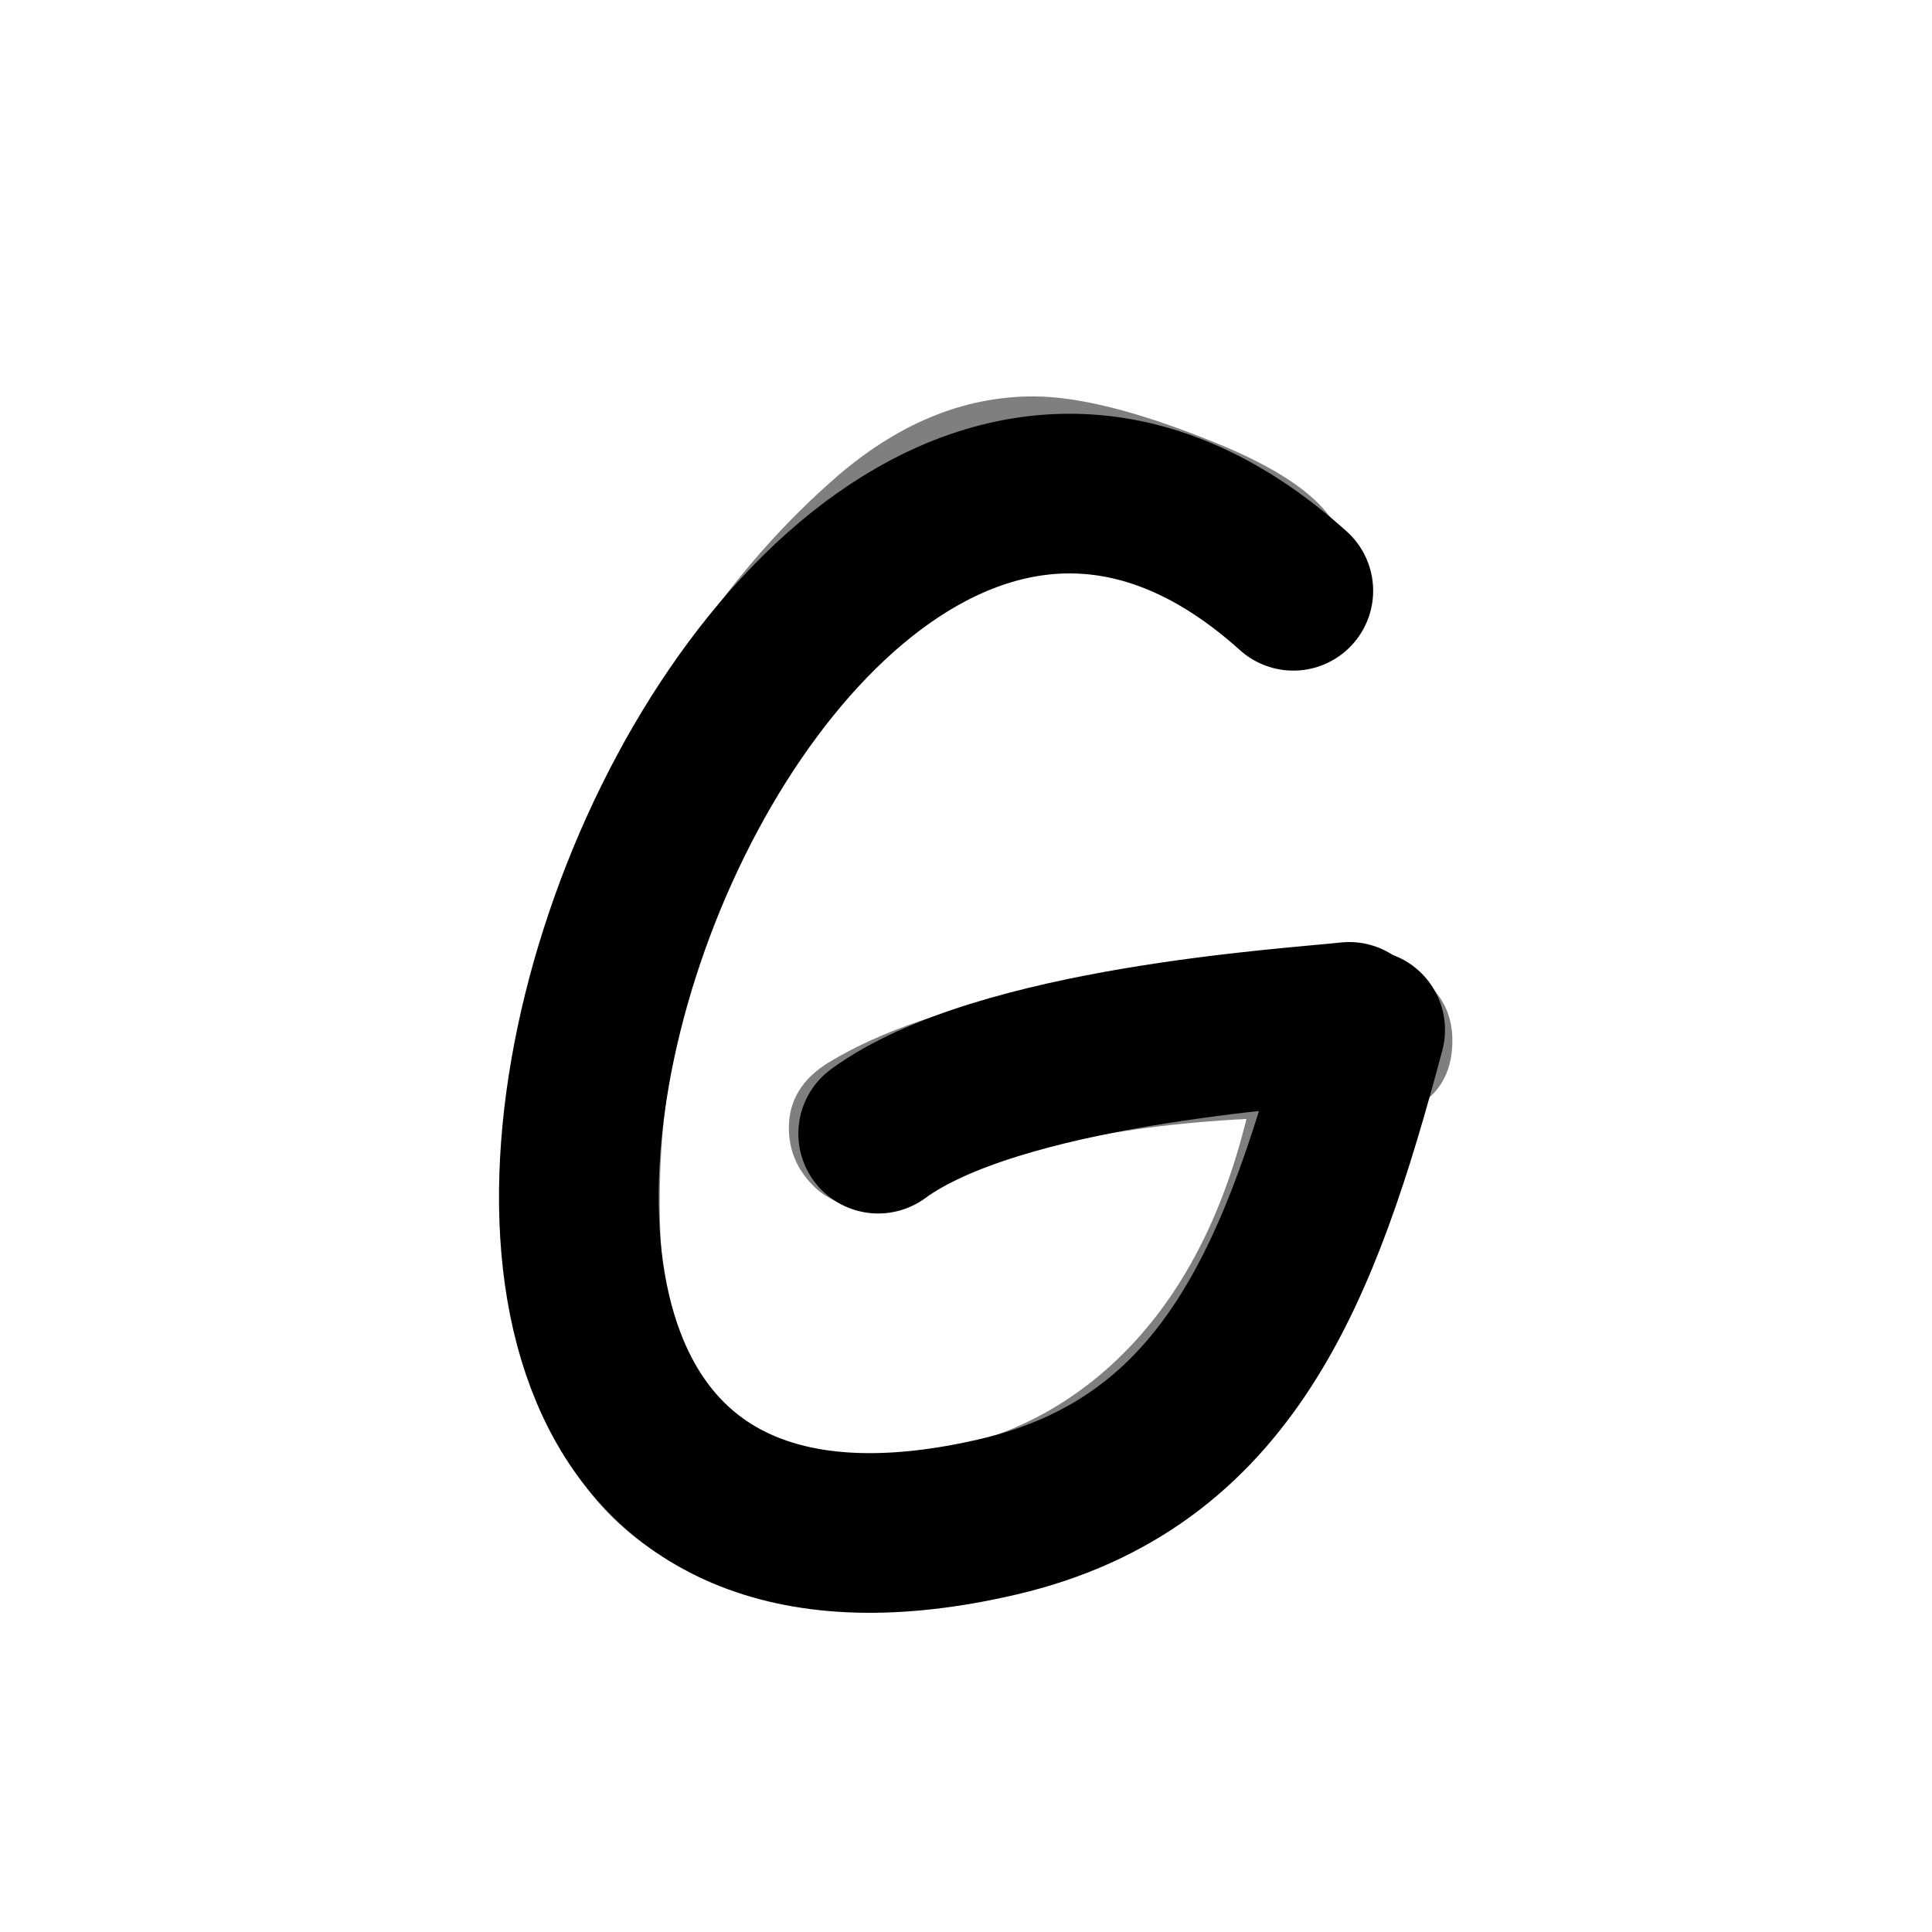 <svg width="121" height="121" viewBox="0 0 121 121" fill="none" xmlns="http://www.w3.org/2000/svg">
<g clip-path="url(#clip0_48_38)">
<path d="M88.419 69.479C86.509 78.939 82.487 86.505 76.355 92.175C70.253 97.814 63.042 100.634 54.722 100.634C47.141 100.634 41.456 98.523 37.665 94.301C33.875 90.049 31.98 83.685 31.98 75.211C31.98 67.229 33.86 59.017 37.619 50.573C41.41 42.099 46.263 35.258 52.18 30.05C56.124 26.568 60.3 24.827 64.706 24.827C67.511 24.827 71.209 25.751 75.8 27.6C81.409 29.819 84.213 32.269 84.213 34.95C84.213 36.213 83.751 37.338 82.826 38.324C81.902 39.31 80.792 39.803 79.498 39.803C78.82 39.803 77.865 39.418 76.632 38.648C71.917 35.782 67.942 34.349 64.706 34.349C62.395 34.349 59.976 35.551 57.449 37.954C56.186 39.156 54.368 41.344 51.995 44.518C44.876 53.948 41.317 64.179 41.317 75.211C41.317 81.004 42.211 85.056 43.998 87.368C45.94 89.894 49.514 91.158 54.722 91.158C60.238 91.158 65.03 89.417 69.098 85.935C73.381 82.237 76.37 76.952 78.065 70.08C69.529 70.511 62.21 72.16 56.109 75.026C55.4 75.365 54.707 75.534 54.029 75.534C52.673 75.534 51.548 75.01 50.654 73.963C49.822 73.007 49.406 71.898 49.406 70.635C49.406 68.94 50.223 67.584 51.856 66.567C58.512 62.499 69.991 60.465 86.293 60.465C87.618 60.465 88.727 60.912 89.621 61.806C90.515 62.699 90.962 63.824 90.962 65.18C90.962 67.183 90.114 68.616 88.419 69.479Z" fill="black" fill-opacity="0.5"/>
<path d="M81 37C46 5.5 10.5 107.116 62.5 95C77 91.621 81.5 79.5 85.5 64.5" stroke="black" stroke-width="10" stroke-linecap="round"/>
<path d="M55 71C62.5 65.5 80.9 64.4 84.5 64" stroke="black" stroke-width="10" stroke-linecap="round"/>
</g>
<defs>
<clipPath id="clip0_48_38">
<rect width="121" height="121" fill="white"/>
</clipPath>
</defs>
</svg>
